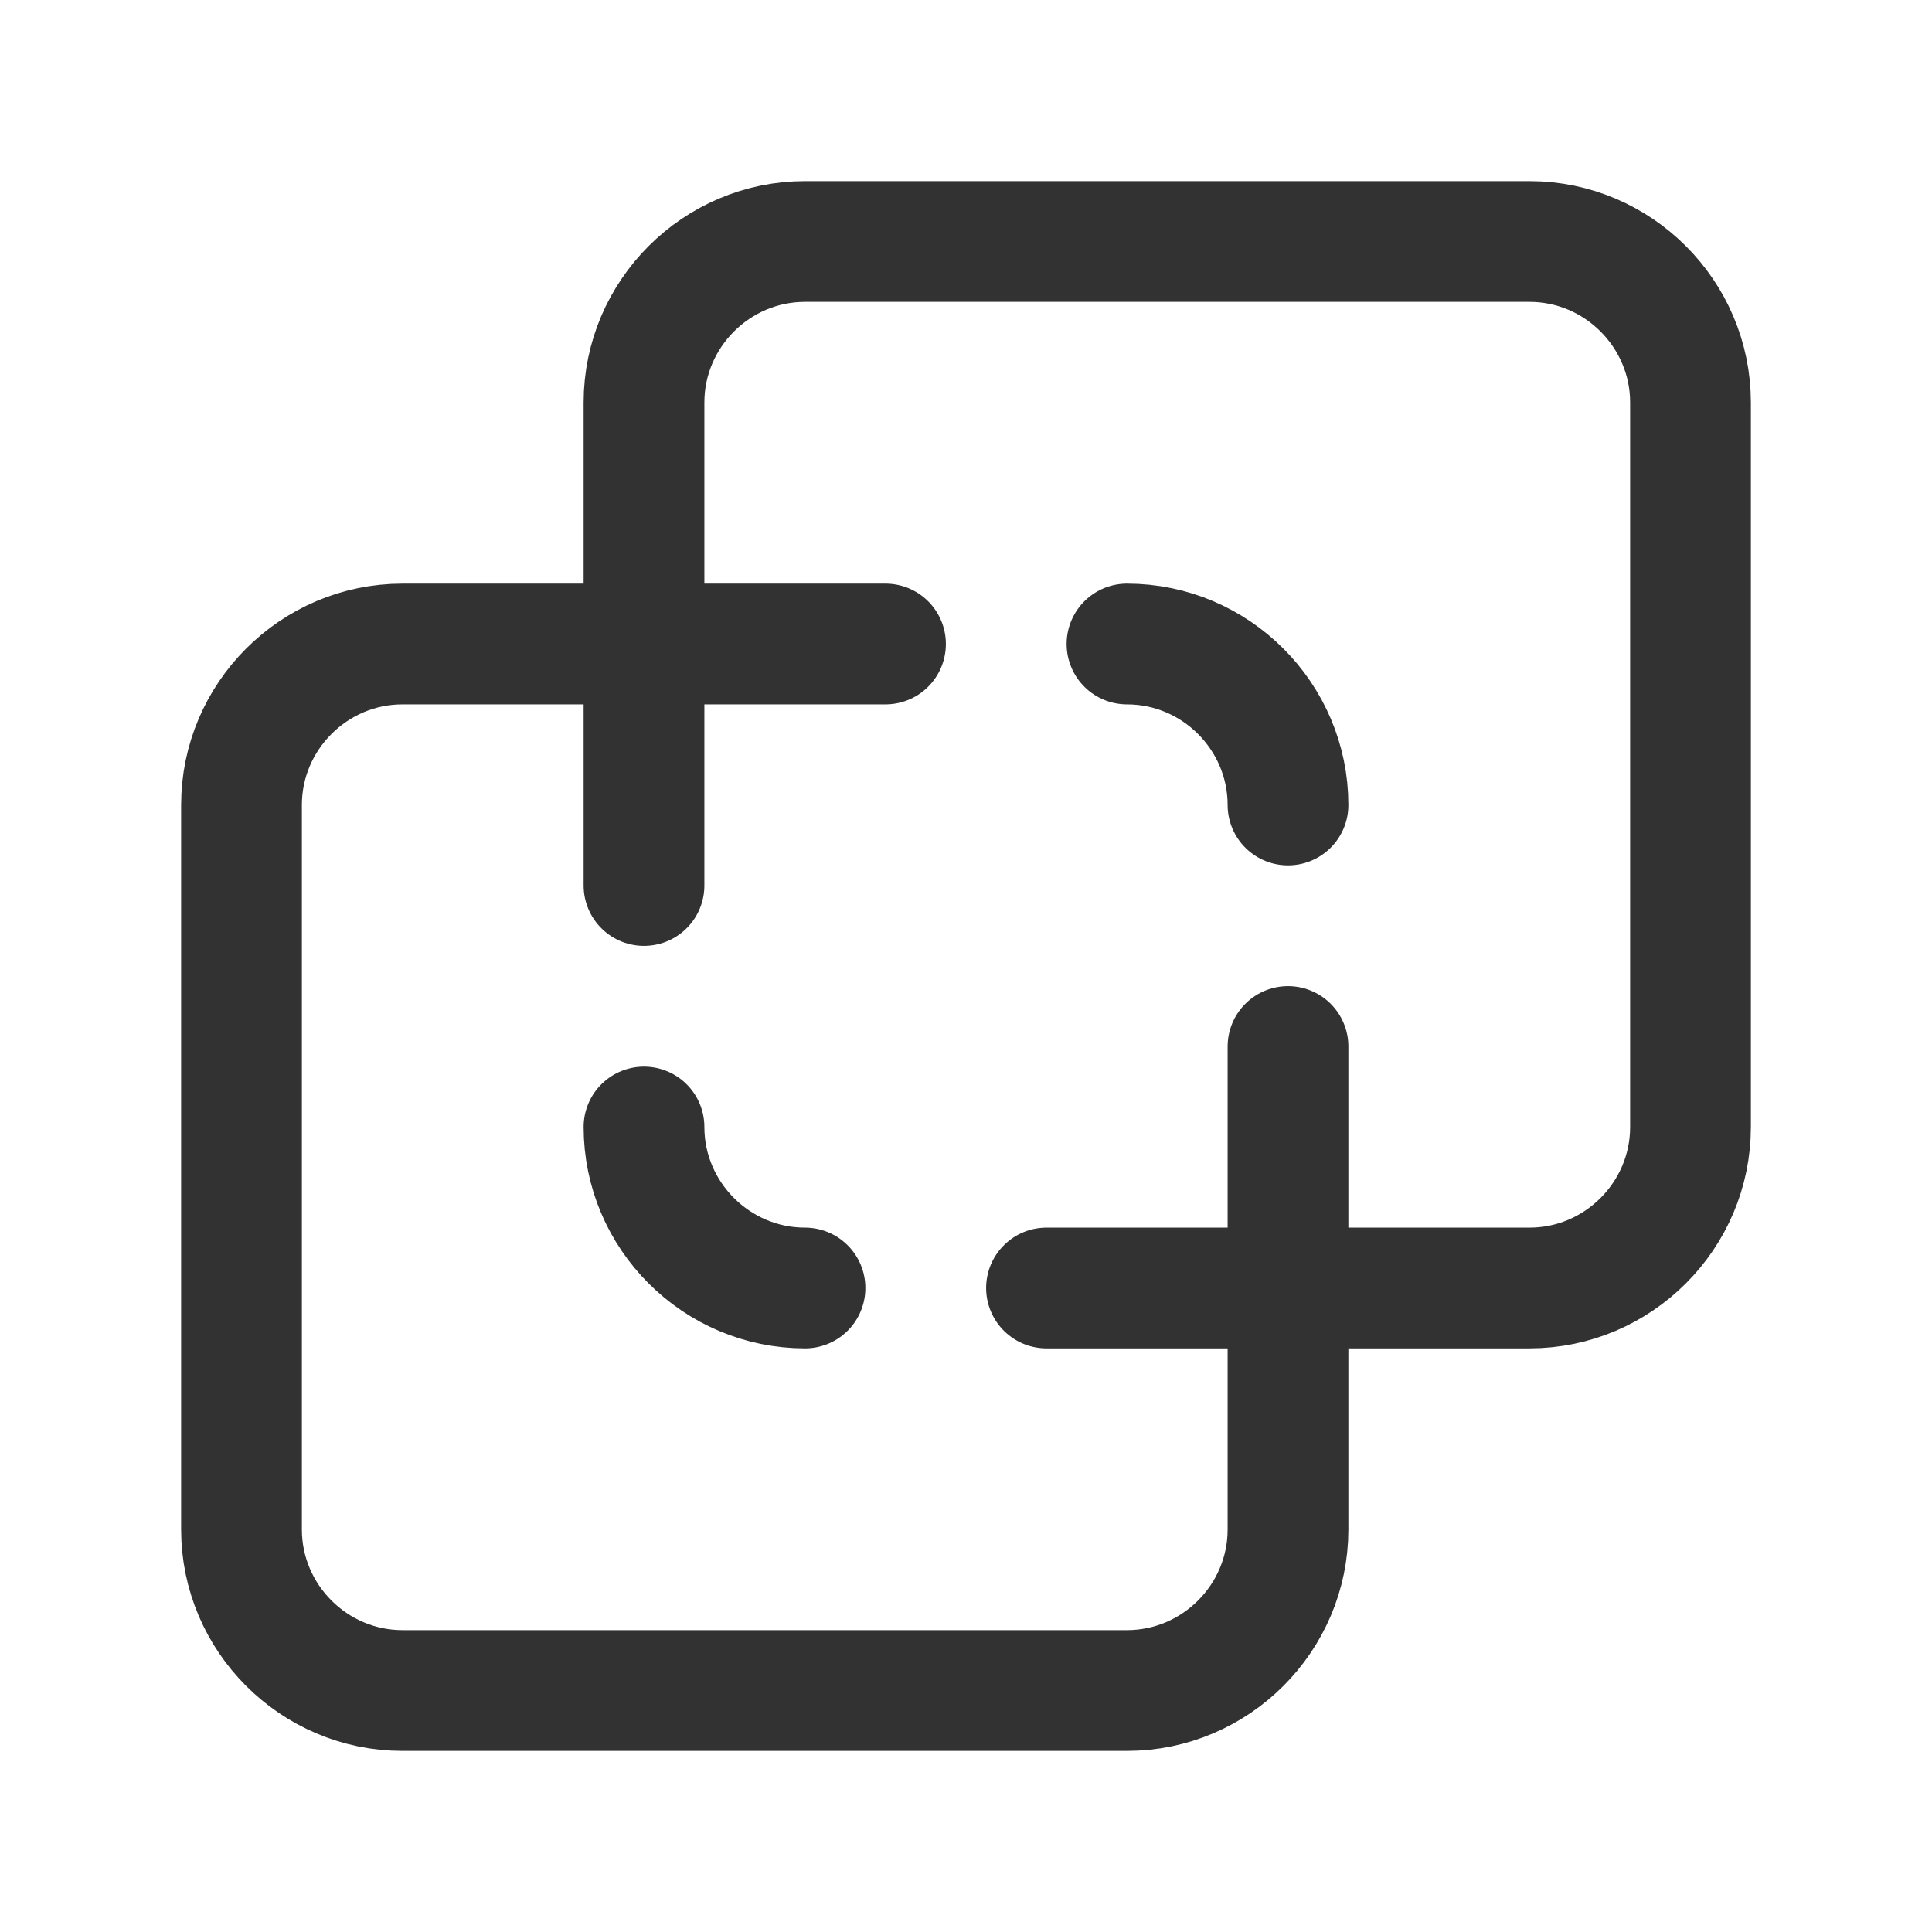 <?xml version="1.0" encoding="UTF-8"?> <svg xmlns="http://www.w3.org/2000/svg" width="24" height="24" viewBox="0 0 24 24" fill="none"><g clip-path="url(#clip0_356_4110)"><path d="M8 14C8 15.1 8.9 16 10 16" stroke="#323232" stroke-width="1.5" stroke-linecap="round" stroke-linejoin="round"></path><path d="M16 10C16 8.9 15.1 8 14 8" stroke="#323232" stroke-width="1.5" stroke-linecap="round" stroke-linejoin="round"></path><path d="M8 11V5C8 3.9 8.9 3 10 3H19C20.1 3 21 3.9 21 5V14C21 15.1 20.1 16 19 16H13" stroke="#323232" stroke-width="1.5" stroke-linecap="round" stroke-linejoin="round"></path><path d="M16 13V19C16 20.1 15.1 21 14 21H5C3.9 21 3 20.1 3 19V10C3 8.9 3.9 8 5 8H11" stroke="#323232" stroke-width="1.5" stroke-linecap="round" stroke-linejoin="round"></path></g><defs><clipPath id="clip0_356_4110"><rect width="24" height="24" fill="white"></rect></clipPath></defs></svg> 